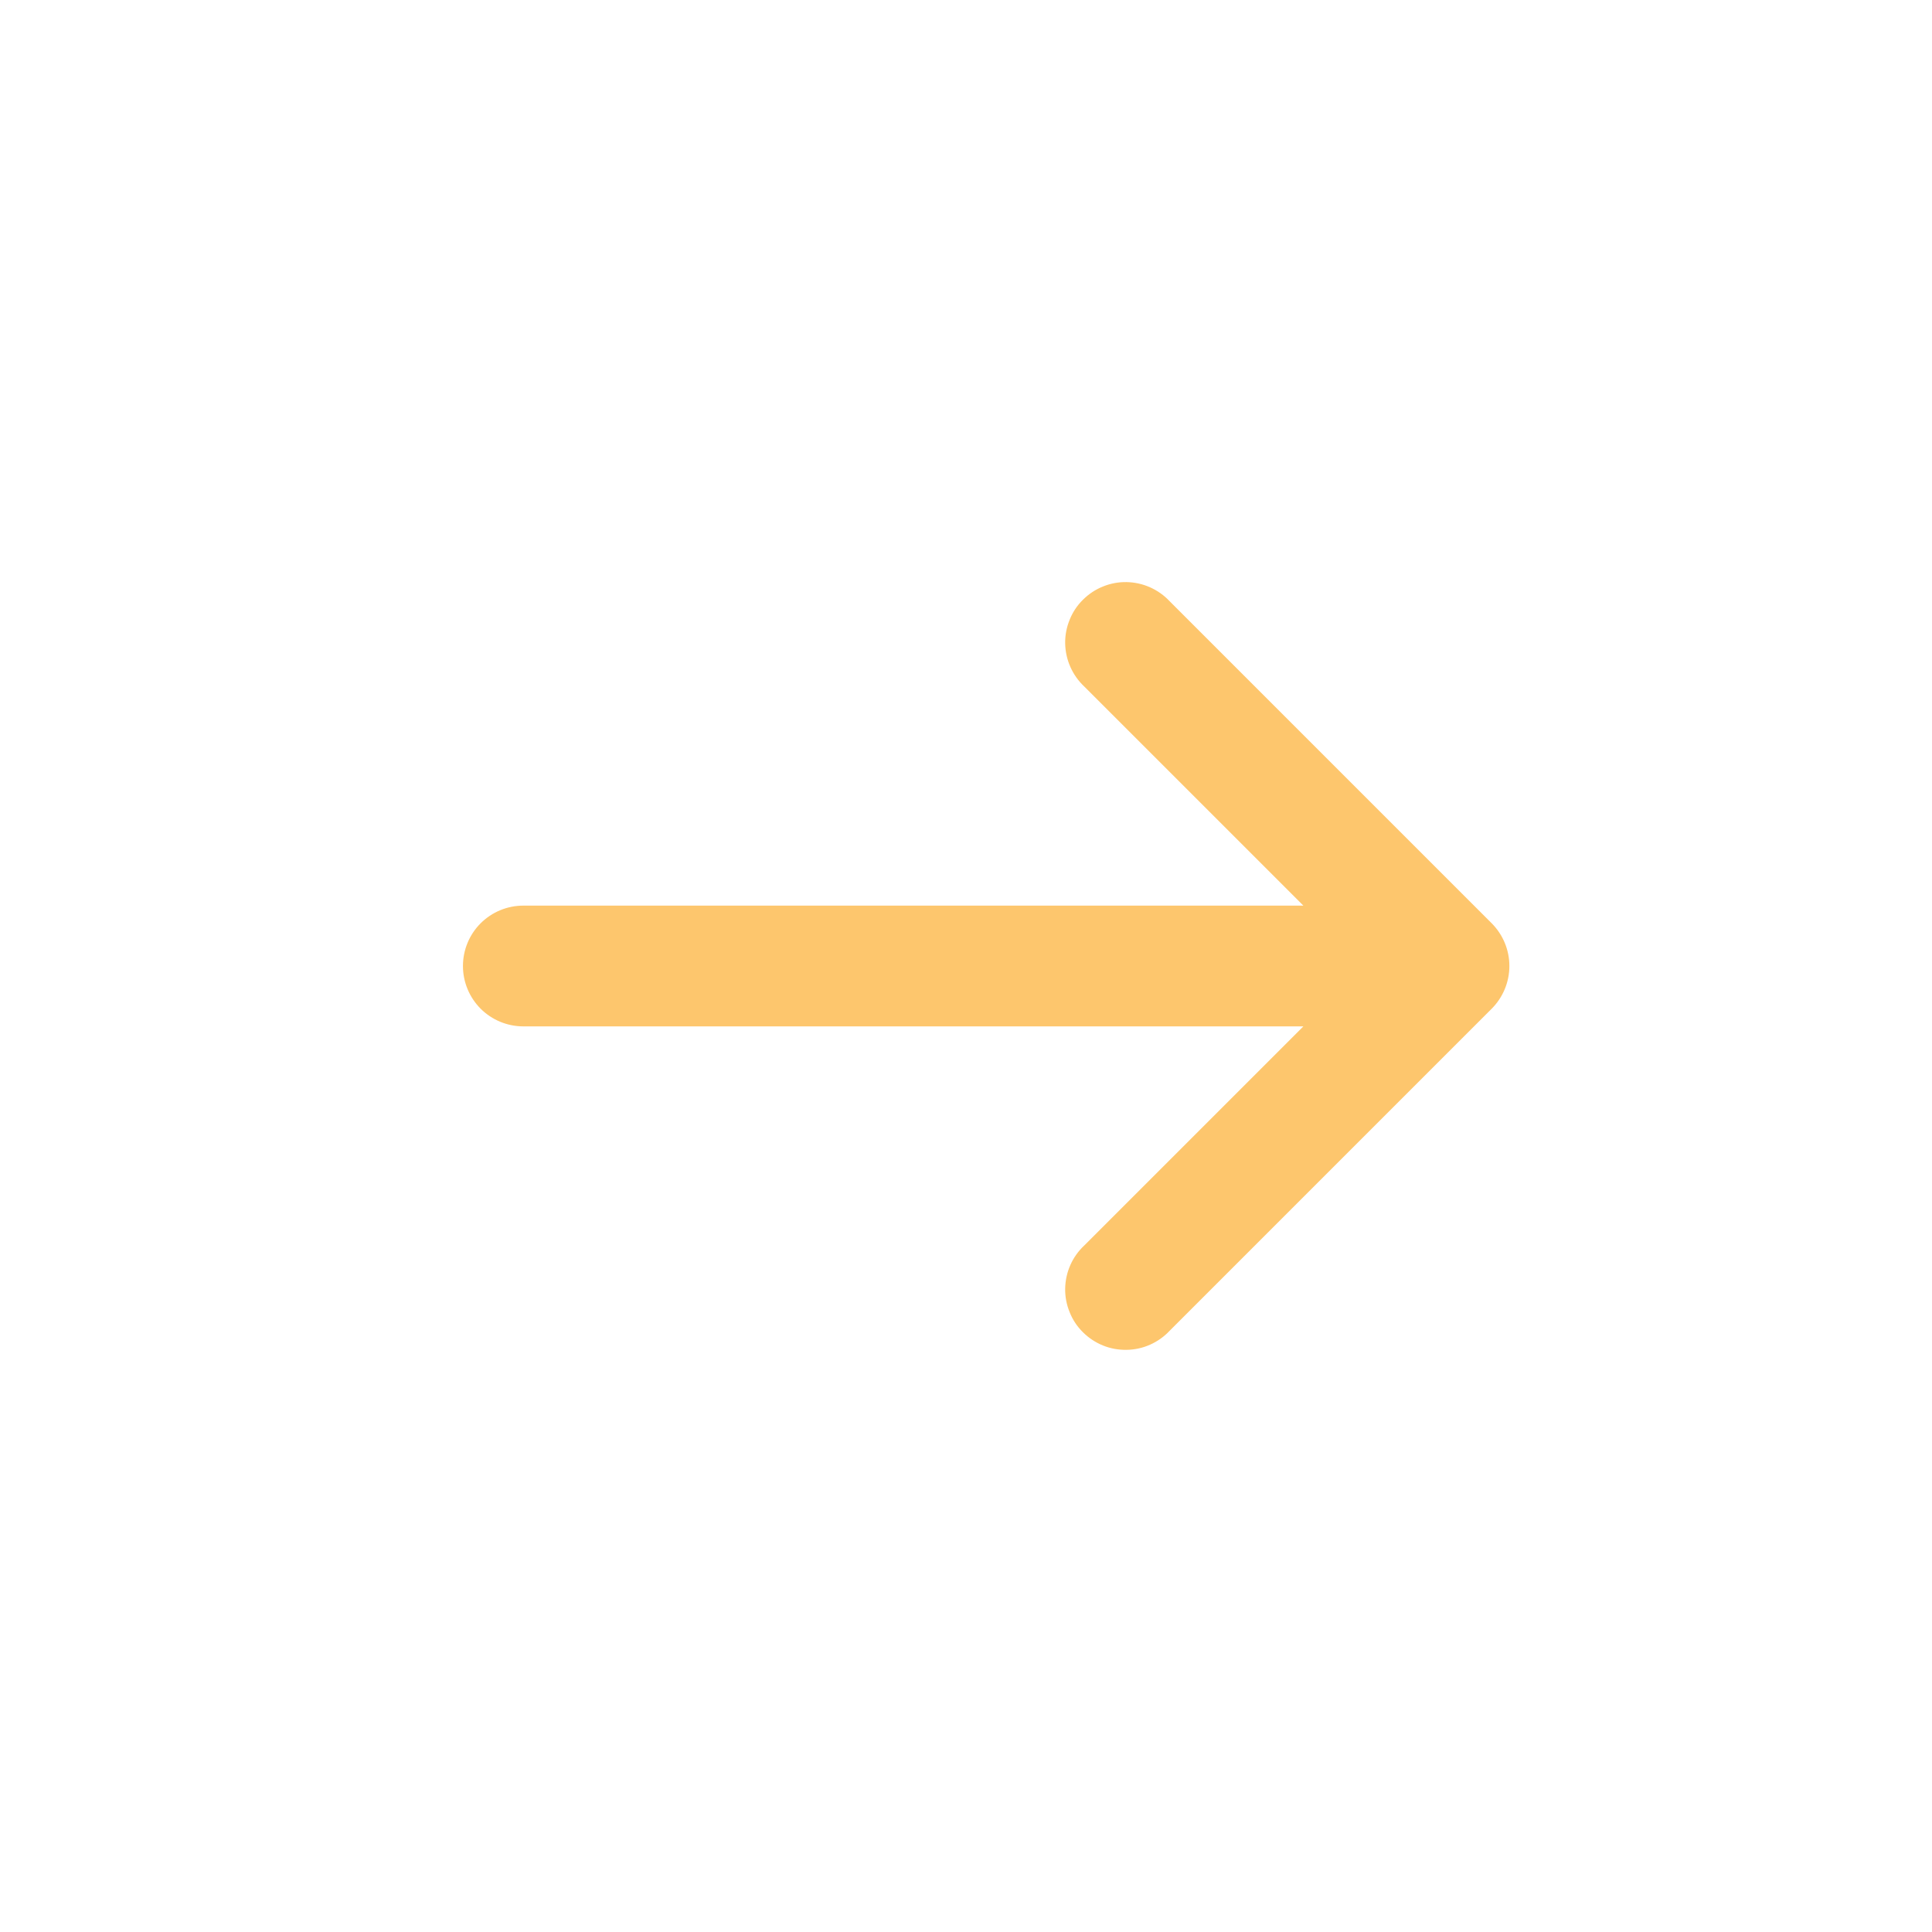 <svg width="24" height="24" viewBox="0 0 24 24" fill="none" xmlns="http://www.w3.org/2000/svg">
<path d="M13.471 15.47C13.397 15.539 13.338 15.621 13.297 15.713C13.256 15.805 13.234 15.905 13.232 16.005C13.23 16.106 13.249 16.206 13.287 16.299C13.324 16.393 13.38 16.478 13.452 16.549C13.523 16.62 13.608 16.676 13.701 16.714C13.794 16.752 13.895 16.77 13.995 16.768C14.096 16.767 14.195 16.745 14.287 16.704C14.379 16.663 14.462 16.604 14.531 16.53L18.531 12.53C18.671 12.389 18.75 12.199 18.75 12C18.75 11.801 18.671 11.611 18.531 11.47L14.531 7.47C14.462 7.396 14.379 7.337 14.287 7.296C14.195 7.255 14.096 7.233 13.995 7.231C13.895 7.229 13.794 7.248 13.701 7.286C13.608 7.323 13.523 7.38 13.452 7.451C13.38 7.522 13.324 7.607 13.287 7.7C13.249 7.794 13.23 7.894 13.232 7.994C13.234 8.095 13.256 8.194 13.297 8.286C13.338 8.378 13.397 8.461 13.471 8.53L16.191 11.25H6.501C6.302 11.25 6.111 11.329 5.97 11.47C5.83 11.61 5.751 11.801 5.751 12C5.751 12.199 5.83 12.389 5.97 12.53C6.111 12.671 6.302 12.75 6.501 12.75H16.191L13.471 15.47Z" fill="#FDC66D"/>
</svg>
